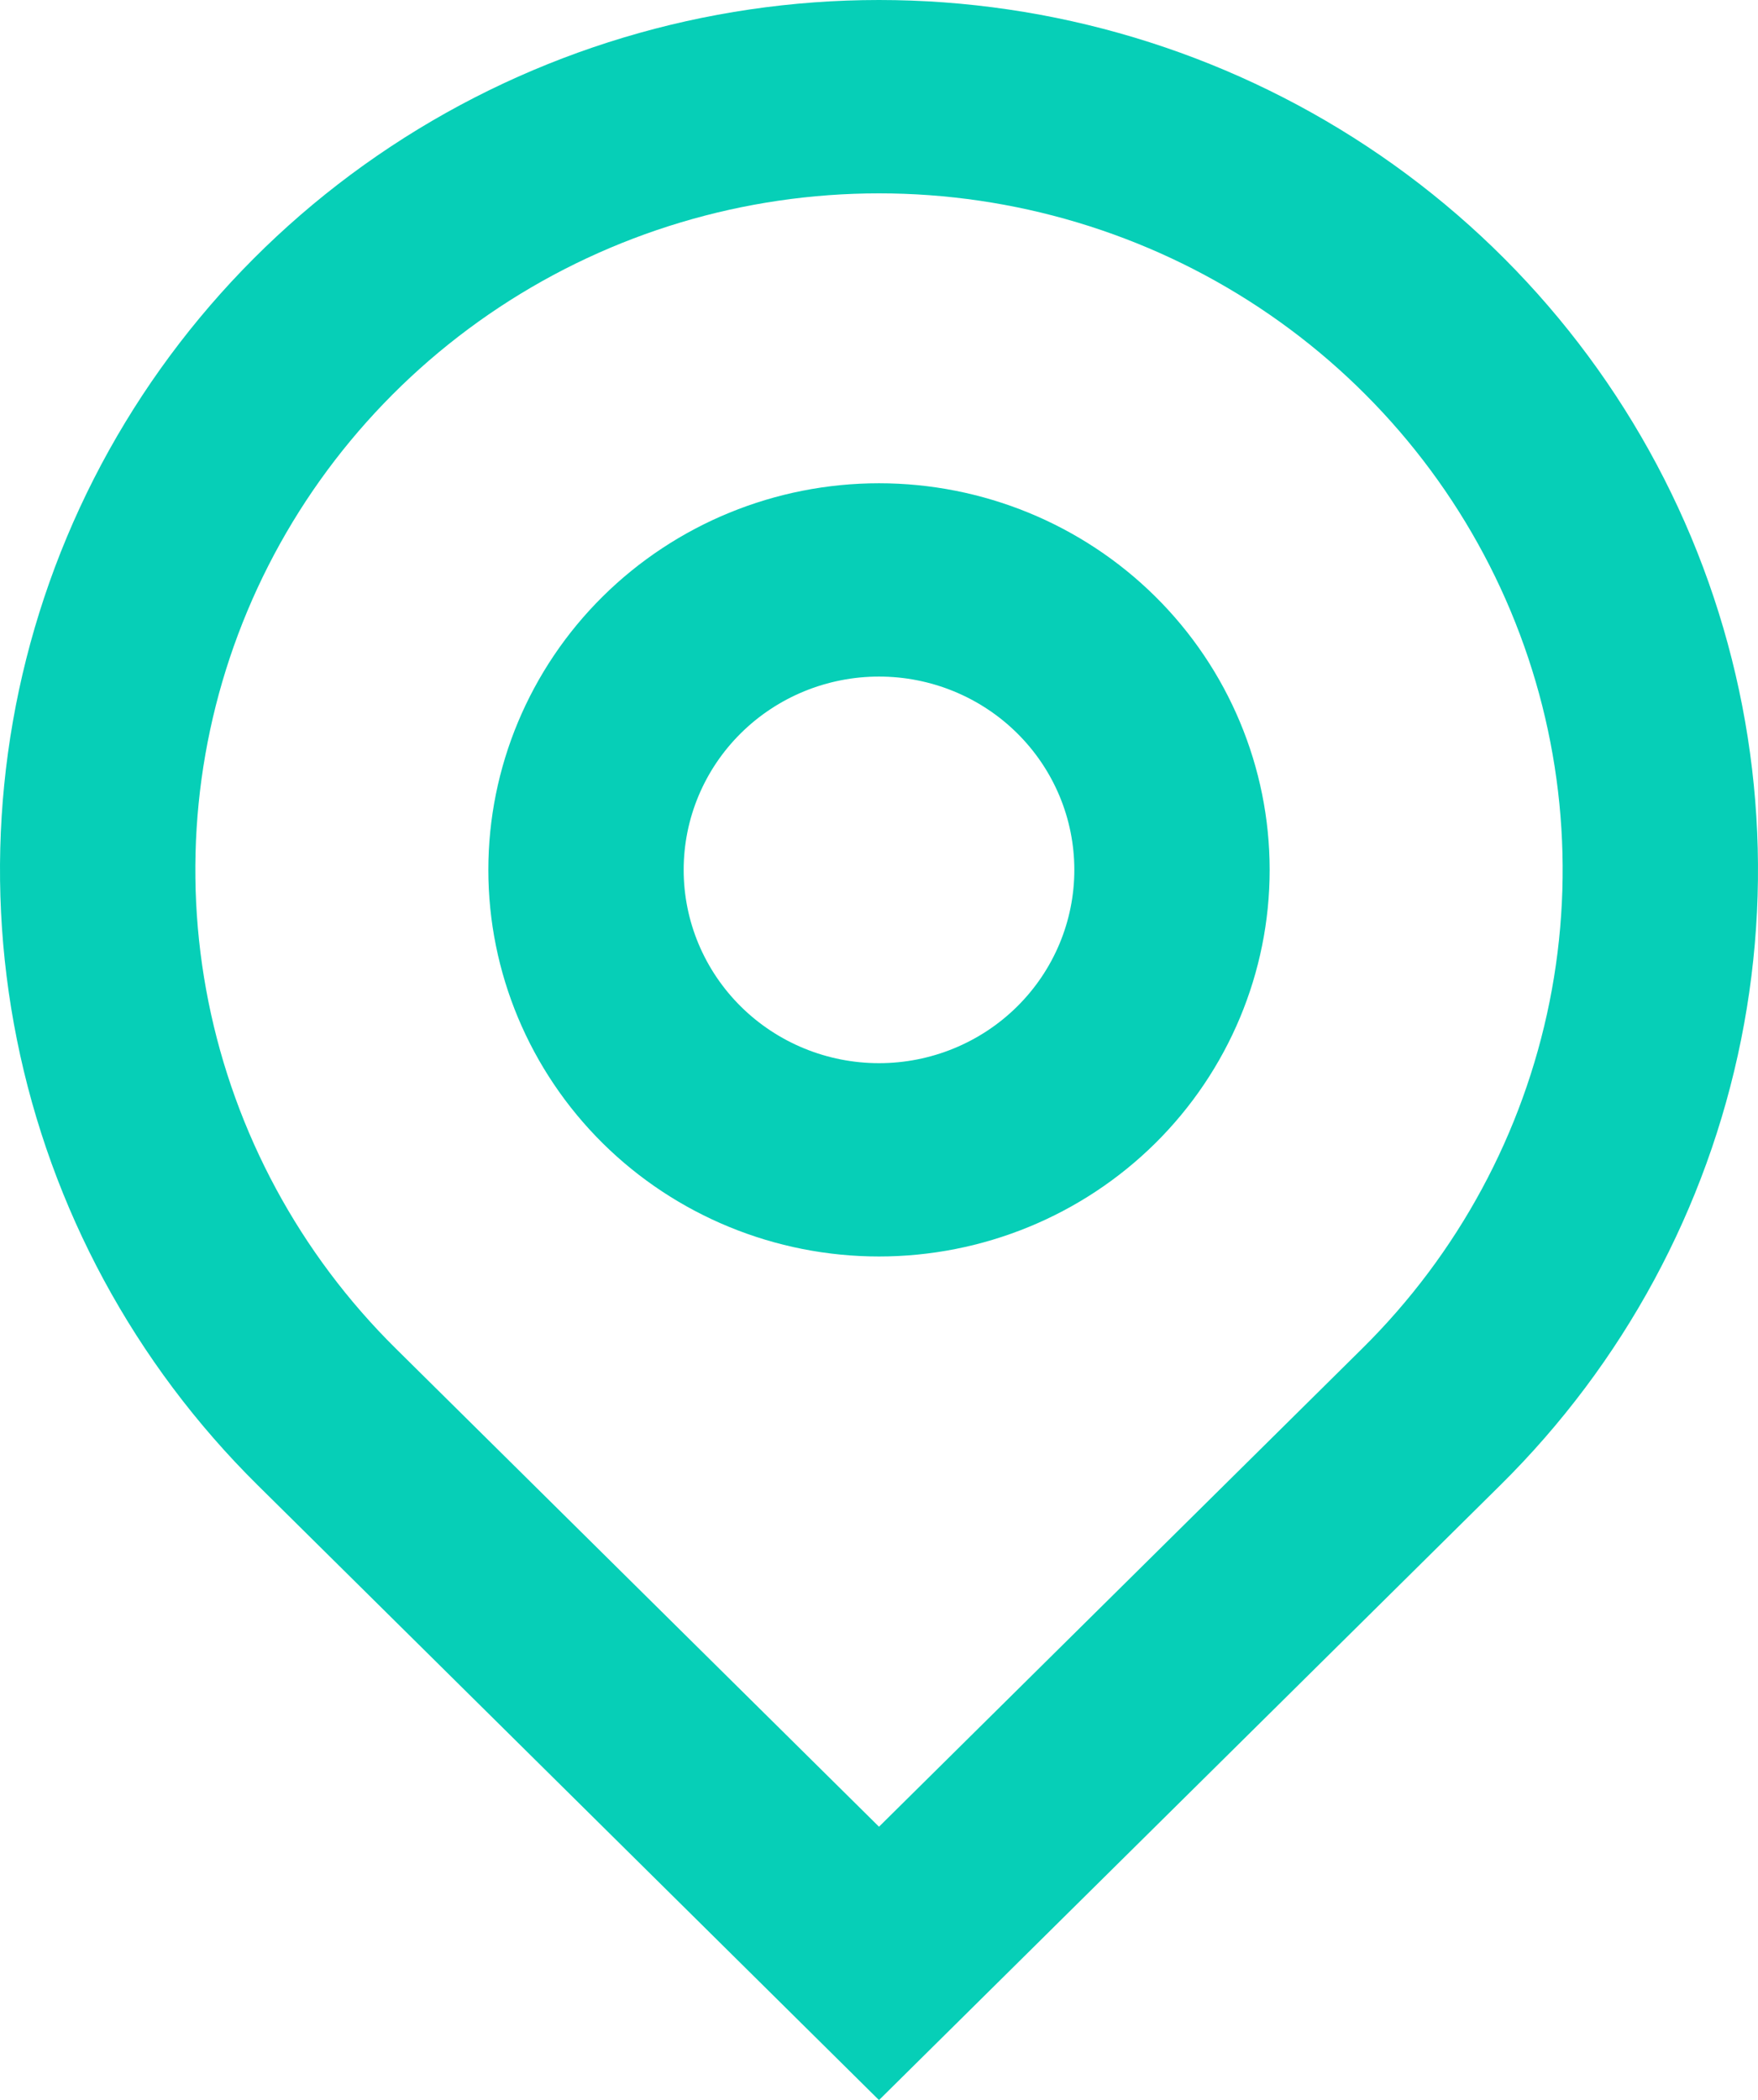 <svg width="36" height="43" viewBox="0 0 36 43" fill="none" xmlns="http://www.w3.org/2000/svg">
<path d="M18 37.403L27.9 27.607C29.858 25.67 31.191 23.201 31.731 20.514C32.271 17.827 31.994 15.042 30.934 12.51C29.875 9.979 28.08 7.816 25.778 6.293C23.476 4.771 20.769 3.959 18 3.959C15.231 3.959 12.524 4.771 10.222 6.293C7.92 7.816 6.125 9.979 5.066 12.51C4.006 15.042 3.729 17.827 4.269 20.514C4.809 23.201 6.142 25.67 8.1 27.607L18 37.403ZM18 43L5.272 30.405C2.755 27.915 1.04 24.741 0.346 21.286C-0.349 17.831 0.008 14.25 1.37 10.995C2.733 7.741 5.04 4.959 8 3.002C10.96 1.045 14.44 0 18 0C21.56 0 25.04 1.045 28 3.002C30.96 4.959 33.267 7.741 34.63 10.995C35.992 14.25 36.349 17.831 35.654 21.286C34.96 24.741 33.245 27.915 30.728 30.405L18 43ZM18 21.769C19.061 21.769 20.078 21.352 20.828 20.61C21.579 19.867 22 18.861 22 17.811C22 16.761 21.579 15.755 20.828 15.012C20.078 14.27 19.061 13.853 18 13.853C16.939 13.853 15.922 14.27 15.172 15.012C14.421 15.755 14 16.761 14 17.811C14 18.861 14.421 19.867 15.172 20.61C15.922 21.352 16.939 21.769 18 21.769ZM18 25.727C15.878 25.727 13.843 24.893 12.343 23.409C10.843 21.924 10 19.91 10 17.811C10 15.712 10.843 13.698 12.343 12.213C13.843 10.729 15.878 9.895 18 9.895C20.122 9.895 22.157 10.729 23.657 12.213C25.157 13.698 26 15.712 26 17.811C26 19.91 25.157 21.924 23.657 23.409C22.157 24.893 20.122 25.727 18 25.727Z" fill="#06CFB7"/>
</svg>

